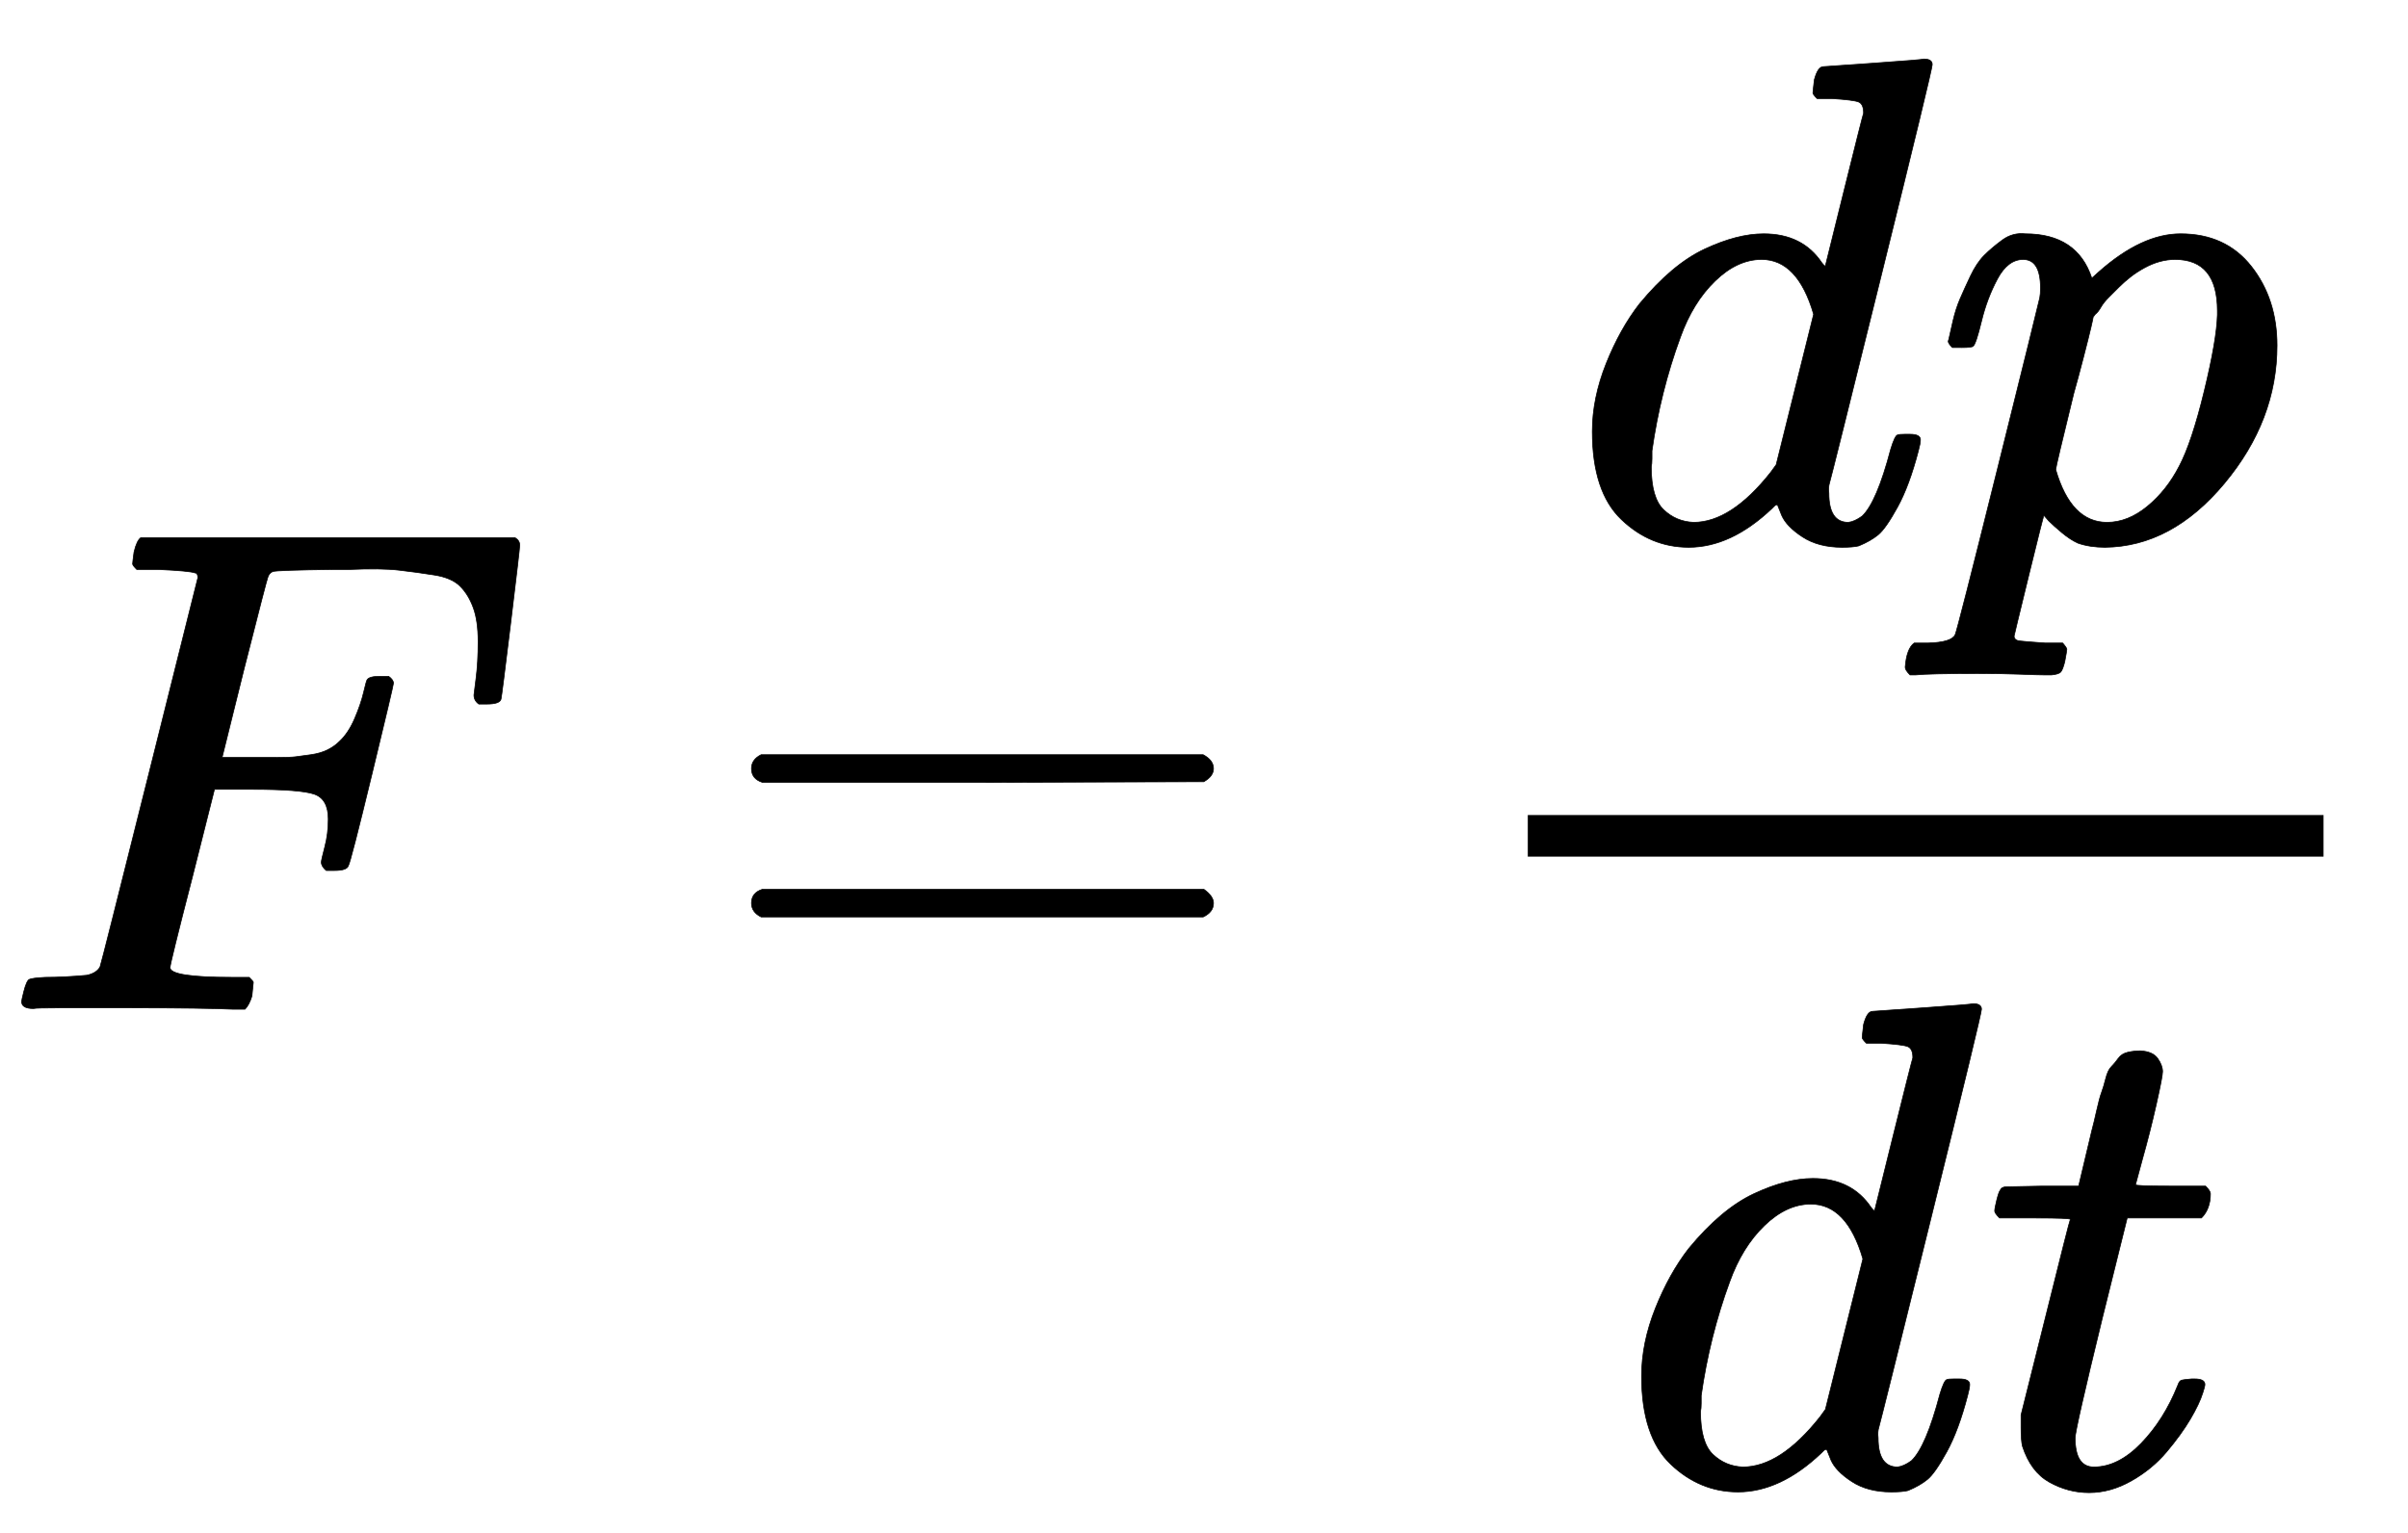 <svg xmlns="http://www.w3.org/2000/svg" xmlns:xlink="http://www.w3.org/1999/xlink" style="vertical-align:-1.755ex" width="8.061ex" height="5.134ex" viewBox="0 -1455.1 3470.6 2210.6"><defs><path id="a" stroke-width="1" d="M48 1Q31 1 31 11q0 2 3 14 4 16 8 18t23 3q27 0 60 3 14 3 19 12 2 5 71 281t70 280q0 7-4 7-8 3-53 5h-31q-6 6-6 8t2 17q4 17 10 21h539q7-4 7-11 0-5-13-112t-14-110q-2-7-20-7h-12q-7 5-7 13 0 1 3 24t3 53q0 30-7 49t-19 31-37 16-51 7-72 1h-23q-82-1-87-3t-7-8q-1-1-34-131l-32-129h78q20 0 28 1t22 3 24 7 17 12q13 12 22 33t13 38 5 18q3 5 19 5h12q7-5 7-10 0-3-31-131t-34-132q-2-7-20-7h-12q-7 6-7 12 0 3 5 22t5 40q0 29-20 36t-89 7h-55l-32-127Q245 66 245 60q0-14 89-14h25q6-6 6-7t-2-20q-4-13-10-19h-17q-41 2-151 2H86Q52 2 48 1z"/><path id="b" stroke-width="1" d="M56 347q0 13 14 20h637q15-8 15-20 0-11-14-19l-318-1H72q-16 5-16 20zm0-194q0 15 16 20h636q14-10 14-20 0-13-15-20H70q-14 7-14 20z"/><path id="c" stroke-width="1" d="M366 683q1 0 72 5t73 6q12 0 12-8 0-7-73-302T375 83t-1-15q0-42 28-42 9 1 20 9 21 20 41 96 6 20 10 21 2 1 10 1h8q15 0 15-8 0-5-3-16-13-50-30-81T445 8 417-8q-8-2-24-2-34 0-57 15t-30 31l-6 15q-1 1-4-1l-4-4q-59-56-120-56-55 0-97 40T33 157q0 48 20 98t48 86q47 57 94 79t85 22q56 0 84-42 5-6 5-4 1 4 27 109t28 111q0 13-7 16t-39 5h-21q-6 6-6 8t2 19q5 19 13 19zm-14-357q-23 79-75 79-35 0-67-31t-50-81q-29-79-41-164v-11q0-8-1-12 0-45 18-62t43-18q54 0 111 72l8 11 54 217z"/><path id="d" stroke-width="1" d="M23 287q1 3 2 8t5 22 10 31 15 33 20 30 26 22 33 9q75 0 96-64l10 9q62 55 118 55 65 0 102-47t37-114q0-108-76-199T249-10q-22 0-39 6-11 5-23 15t-19 17l-7 8q-1-1-22-87t-21-87q0-6 8-7t37-3h25q6-7 6-9t-3-18q-3-12-6-15t-13-4h-11q-9 0-34 1t-62 1q-70 0-89-2h-8q-7 7-7 11 2 27 13 35h20q34 1 39 12 3 6 61 239t61 247q1 5 1 14 0 41-25 41-22 0-37-28t-23-61-12-36q-2-2-16-2H29q-6 6-6 9zm155-185q22-76 74-76 30 0 58 23t46 58q18 34 36 108t19 110v6q0 74-61 74-11 0-22-3t-22-9-20-13-17-15-15-15-11-14-8-10l-3-4q0-1-3-14t-11-44-14-52q-26-106-26-110z"/><path id="e" stroke-width="1" d="M26 385q-7 7-7 10 0 4 3 16t5 14q2 5 9 5t51 1h53l19 80q3 11 7 29t7 26 6 20 8 17 10 12 14 9 18 2q18-1 25-11t7-19q0-7-9-47t-20-79l-10-37q0-2 50-2h51q7-7 7-11 0-22-13-35H210l-36-145Q135 80 135 68q0-42 27-42 35 0 68 34t53 84q2 6 5 7t15 2h4q15 0 15-8 0-3-3-12-5-16-18-38t-34-47-51-42-61-17q-30 0-57 15T59 56q-2 8-2 27v18l35 140q35 141 36 142 0 2-51 2H26z"/></defs><g fill="currentColor" stroke="currentColor" stroke-width="0" transform="scale(1 -1)"><use xlink:href="#a"/><use x="1027" xlink:href="#b"/><path stroke="none" d="M2202 220h1147v60H2202z"/><g transform="translate(2262 676)"><use xlink:href="#c"/><use x="523" xlink:href="#d"/></g><g transform="translate(2333 -686)"><use xlink:href="#c"/><use x="523" xlink:href="#e"/></g></g></svg>